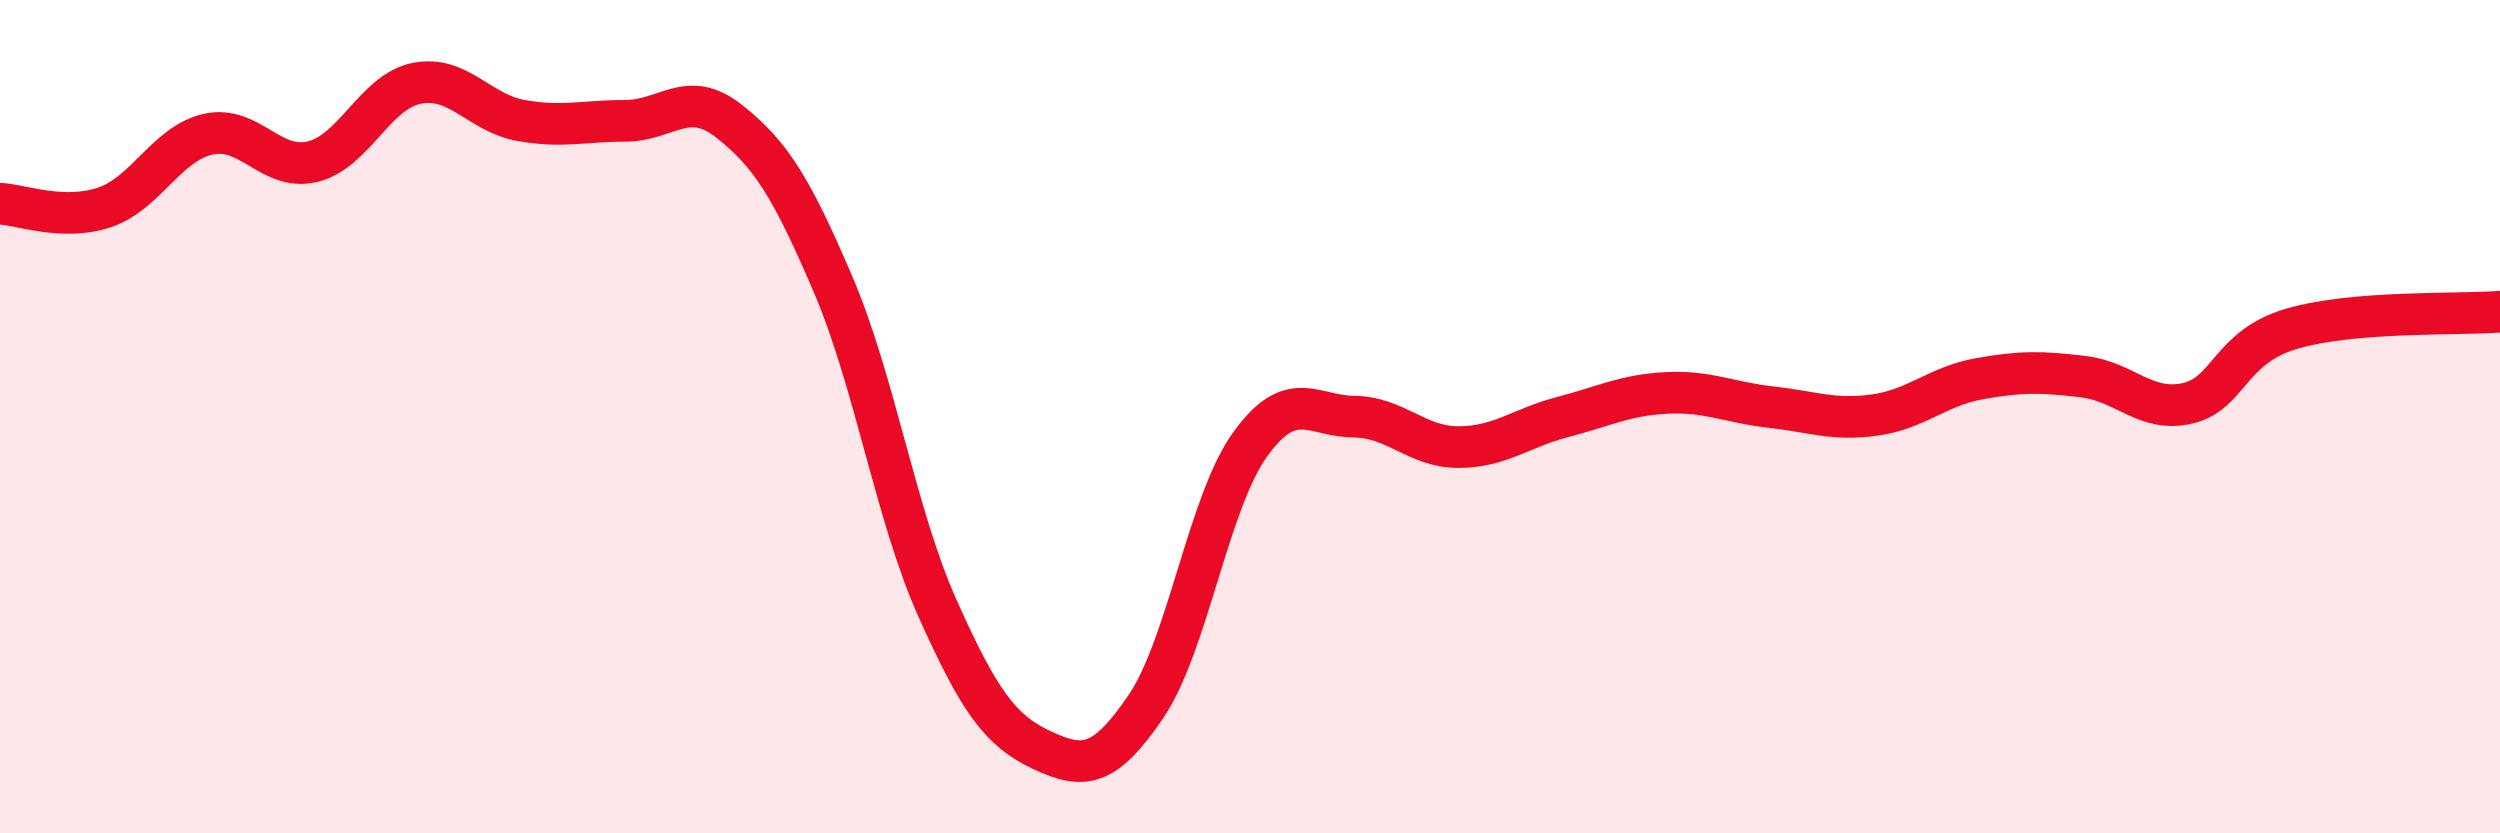 
    <svg width="60" height="20" viewBox="0 0 60 20" xmlns="http://www.w3.org/2000/svg">
      <path
        d="M 0,4.89 C 0.5,4.91 1.5,5.31 2.5,4.98 C 3.5,4.65 4,3.44 5,3.22 C 6,3 6.5,4.12 7.5,3.88 C 8.5,3.64 9,2.2 10,2 C 11,1.8 11.5,2.71 12.5,2.89 C 13.5,3.07 14,2.9 15,2.9 C 16,2.9 16.5,2.12 17.5,2.91 C 18.5,3.7 19,4.5 20,6.84 C 21,9.18 21.5,12.37 22.5,14.6 C 23.5,16.83 24,17.53 25,18 C 26,18.47 26.5,18.43 27.5,16.96 C 28.5,15.49 29,12.06 30,10.67 C 31,9.28 31.5,9.99 32.5,10 C 33.5,10.01 34,10.73 35,10.73 C 36,10.73 36.5,10.27 37.5,10.01 C 38.5,9.75 39,9.48 40,9.43 C 41,9.38 41.5,9.66 42.5,9.77 C 43.5,9.88 44,10.1 45,9.96 C 46,9.82 46.5,9.27 47.5,9.09 C 48.5,8.91 49,8.92 50,9.04 C 51,9.16 51.5,9.91 52.5,9.68 C 53.5,9.45 53.5,8.33 55,7.89 C 56.5,7.45 59,7.56 60,7.48L60 20L0 20Z"
        fill="#EB0A25"
        opacity="0.1"
        stroke-linecap="round"
        stroke-linejoin="round"
      />
      <path
        d="M 0,4.89 C 0.5,4.91 1.5,5.31 2.5,4.98 C 3.5,4.65 4,3.44 5,3.22 C 6,3 6.5,4.12 7.5,3.88 C 8.5,3.64 9,2.2 10,2 C 11,1.8 11.5,2.71 12.5,2.89 C 13.5,3.07 14,2.9 15,2.9 C 16,2.9 16.5,2.12 17.5,2.91 C 18.5,3.7 19,4.5 20,6.84 C 21,9.18 21.5,12.37 22.5,14.6 C 23.5,16.83 24,17.53 25,18 C 26,18.47 26.5,18.43 27.5,16.96 C 28.5,15.49 29,12.06 30,10.67 C 31,9.28 31.5,9.99 32.5,10 C 33.5,10.01 34,10.73 35,10.73 C 36,10.73 36.5,10.27 37.5,10.01 C 38.5,9.75 39,9.48 40,9.43 C 41,9.38 41.5,9.66 42.5,9.77 C 43.5,9.88 44,10.1 45,9.96 C 46,9.82 46.5,9.27 47.5,9.09 C 48.5,8.91 49,8.92 50,9.04 C 51,9.16 51.5,9.91 52.5,9.68 C 53.5,9.45 53.5,8.33 55,7.89 C 56.5,7.45 59,7.56 60,7.48"
        stroke="#EB0A25"
        stroke-width="1"
        fill="none"
        stroke-linecap="round"
        stroke-linejoin="round"
      />
    </svg>
  